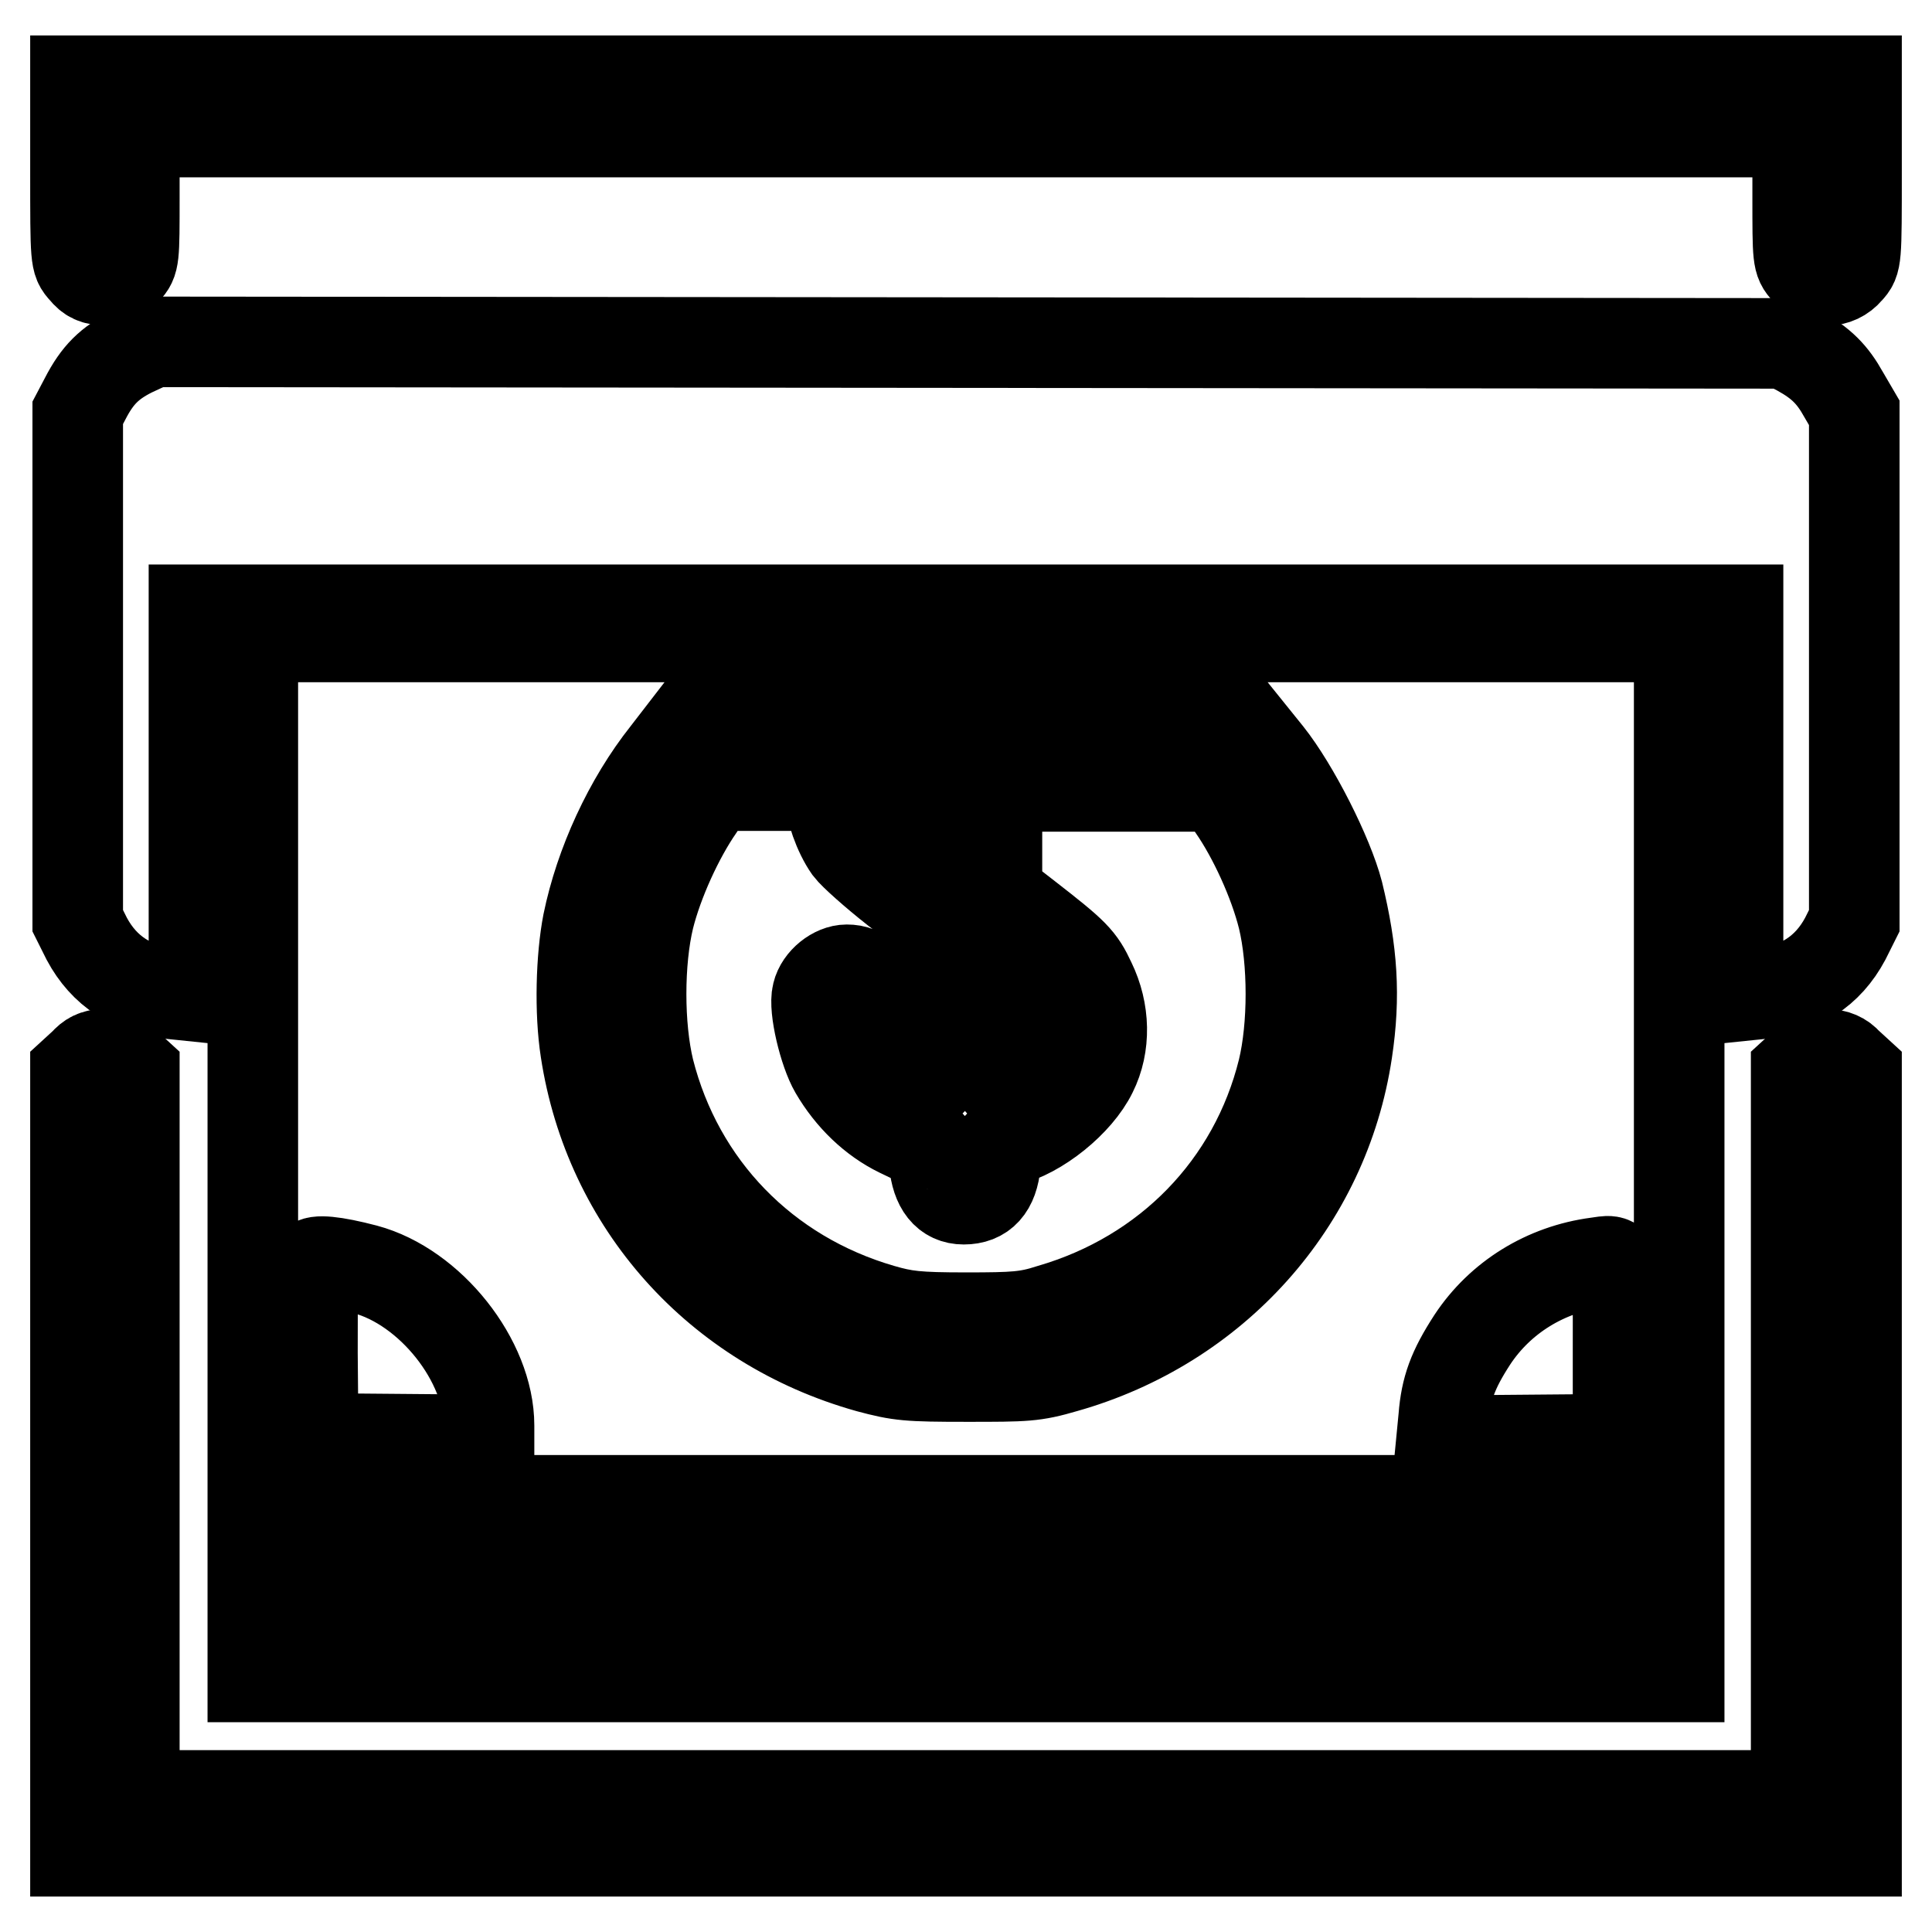 <?xml version="1.0" encoding="utf-8"?>
<!-- Svg Vector Icons : http://www.onlinewebfonts.com/icon -->
<!DOCTYPE svg PUBLIC "-//W3C//DTD SVG 1.1//EN" "http://www.w3.org/Graphics/SVG/1.1/DTD/svg11.dtd">
<svg version="1.1" xmlns="http://www.w3.org/2000/svg" xmlns:xlink="http://www.w3.org/1999/xlink" x="0px" y="0px" viewBox="0 0 256 256" enable-background="new 0 0 256 256" xml:space="preserve">
<g><g><g><path stroke-width="12" fill-opacity="0" stroke="#000000"  d="M10,22.6c0,11.9,0,12,1.1,13.2c0.8,1,1.5,1.3,2.8,1.3c1.3,0,2-0.3,2.8-1.3c1.1-1.2,1.1-1.5,1.1-9.8v-8.5H128h110.2v8.5c0,8.3,0,8.6,1.1,9.8c1.5,1.8,4.1,1.8,5.6,0c1.1-1.2,1.1-1.3,1.1-13.2V10.7H128H10V22.6z"/><path stroke-width="12" fill-opacity="0" stroke="#000000"  d="M17.5,46.6c-3,1.5-4.6,3.1-6.2,6.2l-1,1.9v33.6V122l1.2,2.4c2.3,4.3,6,6.7,11.3,7.3l2.9,0.3v-17.8V96.4h3.9h3.9v62.9v62.9H128h94.5v-62.9V96.4h3.9h3.9v17.8V132l2.9-0.3c5.3-0.6,9-3,11.3-7.3l1.2-2.4V88.4V54.7l-1.4-2.4c-1.5-2.7-3-4.2-5.9-5.8l-1.9-1l-108.1-0.1L20.3,45.3L17.5,46.6z M230.3,84.7v3.9h-3.9h-3.9v-2.1v-2.1H128H33.5v2.1v2.1h-3.9h-3.9v-3.9v-3.9H128h102.3V84.7z M168,100c3.5,4.4,8,13.3,9.3,18.3c1.9,7.8,2.3,13.7,1.2,21c-3,20.1-17.6,36.3-37.4,41.9c-4.1,1.2-5.2,1.2-13,1.2s-8.9-0.1-13-1.2c-20-5.6-34.4-21.7-37.5-42c-0.8-5.1-0.6-12.3,0.3-16.9c1.6-7.8,5.4-16.1,10.4-22.4l2.7-3.5H128h37.1L168,100z M48.4,168.2c8.6,2.3,16.4,12.1,16.4,20.7v1.9l-11.6-0.1l-11.7-0.1l-0.1-11.3c0-6.2,0-11.5,0.1-11.8C41.8,166.9,44.2,167.1,48.4,168.2z M214.4,178.9v11.8l-11.7,0.1l-11.7,0.1l0.3-3.1c0.3-3.8,1.2-6.3,3.8-10.3c3.7-5.6,9.7-9.3,16.5-10.2C214.6,166.9,214.4,166.1,214.4,178.9z M214.7,200.6v1.8H128H41.3v-1.8v-1.8H128h86.7V200.6z M214.7,212.3v2.1H128H41.3v-2.1v-2.1H128h86.7V212.3z"/><path stroke-width="12" fill-opacity="0" stroke="#000000"  d="M92.6,107c-2.7,3.9-5.4,9.8-6.6,14.6c-1.4,5.8-1.4,14.4,0,20.2c3.9,15.4,15.3,27.2,30.8,31.7c3.1,0.9,4.7,1.1,11.2,1.1c6.5,0,8.1-0.1,11.2-1.1c15.5-4.5,27-16.3,30.8-31.7c1.4-5.8,1.4-14.4,0-20.2c-1.2-4.8-3.9-10.7-6.6-14.6l-1.9-2.8h-14.7h-14.7v7.1v7.1l4,3.1c6.3,4.9,7,5.6,8.4,8.6c1.9,3.9,2,8.4,0.2,12c-1.9,3.9-7.1,8.1-11.3,9.1c-1.1,0.3-1.2,0.6-1.5,3c-0.3,3.2-1.7,4.7-4.2,4.7c-2.3,0-3.6-1.7-3.9-4.8c-0.1-1.6-0.4-2.5-0.8-2.5c-0.3,0-2-0.7-3.8-1.6c-3.5-1.7-6.5-4.6-8.6-8.2c-1.4-2.4-2.8-8.2-2.3-10.1c0.4-1.7,2.3-3.2,3.9-3.2c2.2,0,3.2,1.3,4,5c0.4,2,1.1,4.2,1.8,5.2c1.1,1.7,4.5,4.5,5.4,4.5c0.2,0,0.4-4.8,0.4-10.7l0-10.7l-5.1-3.9c-2.8-2.2-5.6-4.7-6.2-5.5c-1.4-2-2.5-5.2-2.5-7v-1.3h-7.8h-7.7L92.6,107z"/><path stroke-width="12" fill-opacity="0" stroke="#000000"  d="M117.9,105.4c0,1.3,1.6,3.3,4.2,5.3l1.8,1.5v-4v-4h-3C118,104.3,117.9,104.3,117.9,105.4z"/><path stroke-width="12" fill-opacity="0" stroke="#000000"  d="M132.1,136c0,4.1,0.2,7.4,0.4,7.4c0.7,0,4.1-2.6,4.9-3.8c0.4-0.6,0.7-1.9,0.7-3c0-3.1-0.7-4.1-5.2-7.4C132.2,128.7,132.1,129,132.1,136z"/><path stroke-width="12" fill-opacity="0" stroke="#000000"  d="M11.2,140.9L10,142v51.7v51.6h118h118v-51.6V142l-1.2-1.1c-0.7-0.8-1.6-1.2-2.8-1.2c-1.2,0-2,0.4-2.8,1.2l-1.2,1.1v48v47.9H128H17.8V190v-48l-1.2-1.1c-0.7-0.8-1.6-1.2-2.8-1.2S11.9,140.1,11.2,140.9z"/></g></g></g>
</svg>